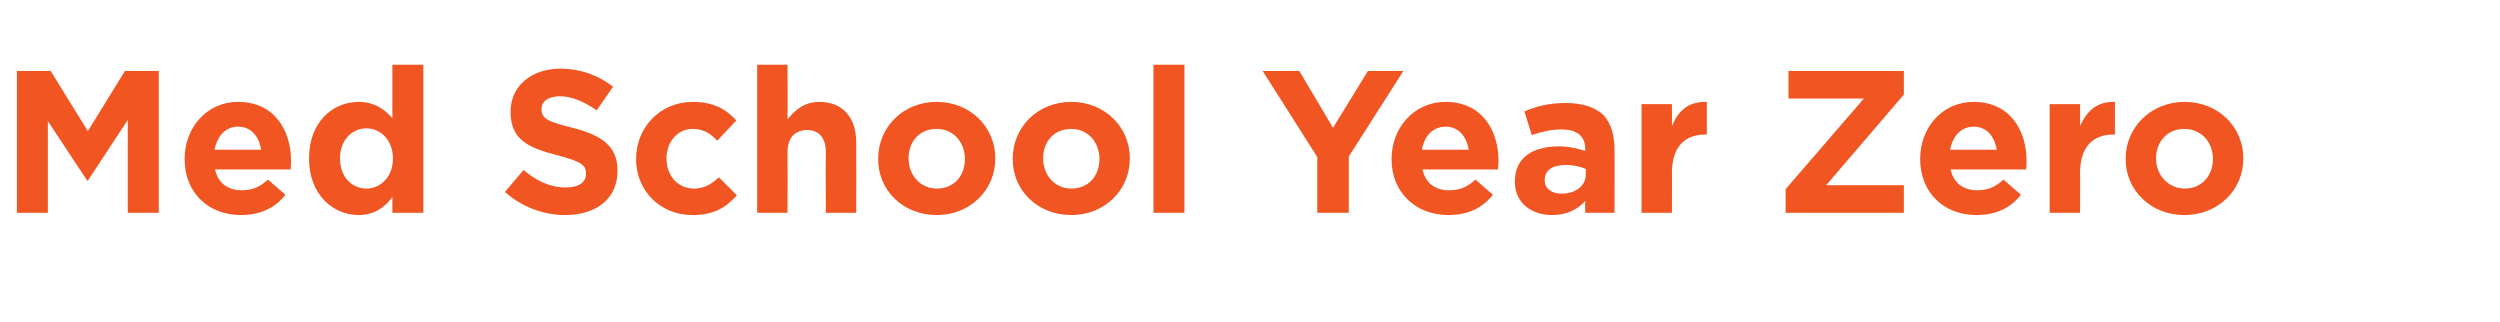 <?xml version="1.0" standalone="no"?><!DOCTYPE svg PUBLIC "-//W3C//DTD SVG 1.1//EN" "http://www.w3.org/Graphics/SVG/1.1/DTD/svg11.dtd"><svg xmlns="http://www.w3.org/2000/svg" version="1.1" width="444.1px" height="57.2px" viewBox="0 -9 444.1 57.2" style="top:-9px">  <desc>Med School Year Zero</desc>  <defs/>  <g id="Polygon7099">    <path d="M 3 3.6 L 9 3.6 L 15.6 14.3 L 22.2 3.6 L 28.2 3.6 L 28.2 28.8 L 22.7 28.8 L 22.7 12.3 L 15.6 23.1 L 15.5 23.1 L 8.5 12.5 L 8.5 28.8 L 3 28.8 L 3 3.6 Z M 32.8 19.3 C 32.8 19.3 32.8 19.2 32.8 19.2 C 32.8 13.7 36.7 9.1 42.3 9.1 C 48.7 9.1 51.7 14.1 51.7 19.6 C 51.7 20.1 51.7 20.6 51.6 21.1 C 51.6 21.1 38.2 21.1 38.2 21.1 C 38.7 23.5 40.5 24.8 42.9 24.8 C 44.7 24.8 46.1 24.3 47.6 22.9 C 47.6 22.9 50.7 25.6 50.7 25.6 C 48.9 27.9 46.3 29.2 42.8 29.2 C 37 29.2 32.8 25.2 32.8 19.3 Z M 46.4 17.6 C 46 15.2 44.6 13.5 42.3 13.5 C 40 13.5 38.6 15.2 38.1 17.6 C 38.1 17.6 46.4 17.6 46.4 17.6 Z M 54.9 19.2 C 54.9 19.2 54.9 19.1 54.9 19.1 C 54.9 12.7 59.1 9.1 63.7 9.1 C 66.6 9.1 68.4 10.5 69.7 12 C 69.7 12.02 69.7 2.5 69.7 2.5 L 75.2 2.5 L 75.2 28.8 L 69.7 28.8 C 69.7 28.8 69.7 26.03 69.7 26 C 68.4 27.8 66.5 29.2 63.7 29.2 C 59.2 29.2 54.9 25.6 54.9 19.2 Z M 69.8 19.2 C 69.8 19.2 69.8 19.1 69.8 19.1 C 69.8 15.9 67.6 13.8 65.1 13.8 C 62.5 13.8 60.4 15.9 60.4 19.1 C 60.4 19.1 60.4 19.2 60.4 19.2 C 60.4 22.4 62.5 24.5 65.1 24.5 C 67.6 24.5 69.8 22.4 69.8 19.2 Z M 89.7 25.1 C 89.7 25.1 93 21.2 93 21.2 C 95.3 23.1 97.6 24.3 100.5 24.3 C 102.8 24.3 104.1 23.4 104.1 21.9 C 104.1 21.9 104.1 21.8 104.1 21.8 C 104.1 20.4 103.3 19.7 99.1 18.6 C 94 17.3 90.7 15.9 90.7 10.9 C 90.7 10.9 90.7 10.8 90.7 10.8 C 90.7 6.3 94.4 3.2 99.5 3.2 C 103.2 3.2 106.3 4.4 108.9 6.4 C 108.9 6.4 106 10.6 106 10.6 C 103.8 9.1 101.6 8.1 99.5 8.1 C 97.3 8.1 96.2 9.1 96.2 10.3 C 96.2 10.3 96.2 10.4 96.2 10.4 C 96.2 12.1 97.3 12.6 101.7 13.7 C 106.8 15 109.7 16.9 109.7 21.3 C 109.7 21.3 109.7 21.3 109.7 21.3 C 109.7 26.4 105.8 29.2 100.4 29.2 C 96.6 29.2 92.7 27.8 89.7 25.1 Z M 113 19.3 C 113 19.3 113 19.2 113 19.2 C 113 13.7 117.2 9.1 123.1 9.1 C 126.7 9.1 129 10.4 130.8 12.4 C 130.8 12.4 127.4 16 127.4 16 C 126.2 14.7 125 13.9 123 13.9 C 120.3 13.9 118.4 16.3 118.4 19.1 C 118.4 19.1 118.4 19.2 118.4 19.2 C 118.4 22.1 120.3 24.5 123.3 24.5 C 125.1 24.5 126.4 23.7 127.7 22.5 C 127.7 22.5 130.9 25.7 130.9 25.7 C 129 27.8 126.9 29.2 123 29.2 C 117.2 29.2 113 24.8 113 19.3 Z M 134.5 2.5 L 139.9 2.5 C 139.9 2.5 139.93 12.24 139.9 12.2 C 141.2 10.6 142.8 9.1 145.6 9.1 C 149.7 9.1 152.1 11.9 152.1 16.3 C 152.13 16.31 152.1 28.8 152.1 28.8 L 146.7 28.8 C 146.7 28.8 146.66 18.04 146.7 18 C 146.7 15.4 145.4 14.1 143.4 14.1 C 141.3 14.1 139.9 15.4 139.9 18 C 139.93 18.04 139.9 28.8 139.9 28.8 L 134.5 28.8 L 134.5 2.5 Z M 156 19.3 C 156 19.3 156 19.2 156 19.2 C 156 13.6 160.4 9.1 166.4 9.1 C 172.4 9.1 176.8 13.6 176.8 19.1 C 176.8 19.1 176.8 19.2 176.8 19.2 C 176.8 24.7 172.4 29.2 166.4 29.2 C 160.4 29.2 156 24.8 156 19.3 Z M 171.4 19.3 C 171.4 19.3 171.4 19.2 171.4 19.2 C 171.4 16.3 169.4 13.9 166.4 13.9 C 163.2 13.9 161.4 16.3 161.4 19.1 C 161.4 19.1 161.4 19.2 161.4 19.2 C 161.4 22 163.4 24.5 166.4 24.5 C 169.6 24.5 171.4 22.1 171.4 19.3 Z M 179.9 19.3 C 179.9 19.3 179.9 19.2 179.9 19.2 C 179.9 13.6 184.3 9.1 190.3 9.1 C 196.3 9.1 200.7 13.6 200.7 19.1 C 200.7 19.1 200.7 19.2 200.7 19.2 C 200.7 24.7 196.3 29.2 190.3 29.2 C 184.3 29.2 179.9 24.8 179.9 19.3 Z M 195.3 19.3 C 195.3 19.3 195.3 19.2 195.3 19.2 C 195.3 16.3 193.3 13.9 190.3 13.9 C 187.1 13.9 185.3 16.3 185.3 19.1 C 185.3 19.1 185.3 19.2 185.3 19.2 C 185.3 22 187.3 24.5 190.3 24.5 C 193.5 24.5 195.3 22.1 195.3 19.3 Z M 204.9 2.5 L 210.4 2.5 L 210.4 28.8 L 204.9 28.8 L 204.9 2.5 Z M 234 18.9 L 224.3 3.6 L 230.8 3.6 L 236.8 13.7 L 243 3.6 L 249.3 3.6 L 239.6 18.8 L 239.6 28.8 L 234 28.8 L 234 18.9 Z M 247.2 19.3 C 247.2 19.3 247.2 19.2 247.2 19.2 C 247.2 13.7 251.2 9.1 256.8 9.1 C 263.2 9.1 266.2 14.1 266.2 19.6 C 266.2 20.1 266.1 20.6 266.1 21.1 C 266.1 21.1 252.7 21.1 252.7 21.1 C 253.2 23.5 254.9 24.8 257.4 24.8 C 259.2 24.8 260.6 24.3 262.1 22.9 C 262.1 22.9 265.2 25.6 265.2 25.6 C 263.4 27.9 260.8 29.2 257.3 29.2 C 251.5 29.2 247.2 25.2 247.2 19.3 Z M 260.9 17.6 C 260.5 15.2 259.1 13.5 256.8 13.5 C 254.5 13.5 253 15.2 252.6 17.6 C 252.6 17.6 260.9 17.6 260.9 17.6 Z M 269.1 23.3 C 269.1 23.3 269.1 23.2 269.1 23.2 C 269.1 19 272.3 17 276.9 17 C 278.8 17 280.2 17.4 281.6 17.8 C 281.6 17.8 281.6 17.5 281.6 17.5 C 281.6 15.2 280.2 14 277.4 14 C 275.4 14 273.9 14.4 272.1 15 C 272.1 15 270.8 10.8 270.8 10.8 C 272.9 9.9 275 9.3 278.2 9.3 C 281.2 9.3 283.4 10.1 284.8 11.4 C 286.2 12.9 286.8 15 286.8 17.6 C 286.84 17.6 286.8 28.8 286.8 28.8 L 281.6 28.8 C 281.6 28.8 281.55 26.71 281.6 26.7 C 280.2 28.2 278.4 29.2 275.7 29.2 C 272.1 29.2 269.1 27.1 269.1 23.3 Z M 281.7 22 C 281.7 22 281.7 21 281.7 21 C 280.7 20.6 279.5 20.3 278.2 20.3 C 275.8 20.3 274.4 21.2 274.4 23 C 274.4 23 274.4 23 274.4 23 C 274.4 24.5 275.6 25.4 277.4 25.4 C 279.9 25.4 281.7 24 281.7 22 Z M 291.6 9.5 L 297 9.5 C 297 9.5 297.03 13.39 297 13.4 C 298.1 10.7 299.9 9 303.2 9.1 C 303.19 9.14 303.2 14.9 303.2 14.9 C 303.2 14.9 302.9 14.87 302.9 14.9 C 299.3 14.9 297 17.1 297 21.7 C 297.03 21.67 297 28.8 297 28.8 L 291.6 28.8 L 291.6 9.5 Z M 317.2 24.6 L 331.1 8.5 L 317.7 8.5 L 317.7 3.6 L 338.2 3.6 L 338.2 7.8 L 324.4 23.9 L 338.2 23.9 L 338.2 28.8 L 317.2 28.8 L 317.2 24.6 Z M 341.1 19.3 C 341.1 19.3 341.1 19.2 341.1 19.2 C 341.1 13.7 345 9.1 350.6 9.1 C 357 9.1 360 14.1 360 19.6 C 360 20.1 360 20.6 359.9 21.1 C 359.9 21.1 346.5 21.1 346.5 21.1 C 347 23.5 348.8 24.8 351.2 24.8 C 353 24.8 354.4 24.3 355.9 22.9 C 355.9 22.9 359 25.6 359 25.6 C 357.2 27.9 354.6 29.2 351.1 29.2 C 345.3 29.2 341.1 25.2 341.1 19.3 Z M 354.7 17.6 C 354.3 15.2 352.9 13.5 350.6 13.5 C 348.3 13.5 346.9 15.2 346.4 17.6 C 346.4 17.6 354.7 17.6 354.7 17.6 Z M 364.1 9.5 L 369.5 9.5 C 369.5 9.5 369.54 13.39 369.5 13.4 C 370.7 10.7 372.5 9 375.7 9.1 C 375.69 9.14 375.7 14.9 375.7 14.9 C 375.7 14.9 375.4 14.87 375.4 14.9 C 371.8 14.9 369.5 17.1 369.5 21.7 C 369.54 21.67 369.5 28.8 369.5 28.8 L 364.1 28.8 L 364.1 9.5 Z M 377.6 19.3 C 377.6 19.3 377.6 19.2 377.6 19.2 C 377.6 13.6 382.1 9.1 388.1 9.1 C 394.1 9.1 398.5 13.6 398.5 19.1 C 398.5 19.1 398.5 19.2 398.5 19.2 C 398.5 24.7 394.1 29.2 388 29.2 C 382.1 29.2 377.6 24.8 377.6 19.3 Z M 393.1 19.3 C 393.1 19.3 393.1 19.2 393.1 19.2 C 393.1 16.3 391.1 13.9 388 13.9 C 384.9 13.9 383 16.3 383 19.1 C 383 19.1 383 19.2 383 19.2 C 383 22 385.1 24.5 388.1 24.5 C 391.2 24.5 393.1 22.1 393.1 19.3 Z " stroke="none" fill="#f05522"/>  </g></svg>